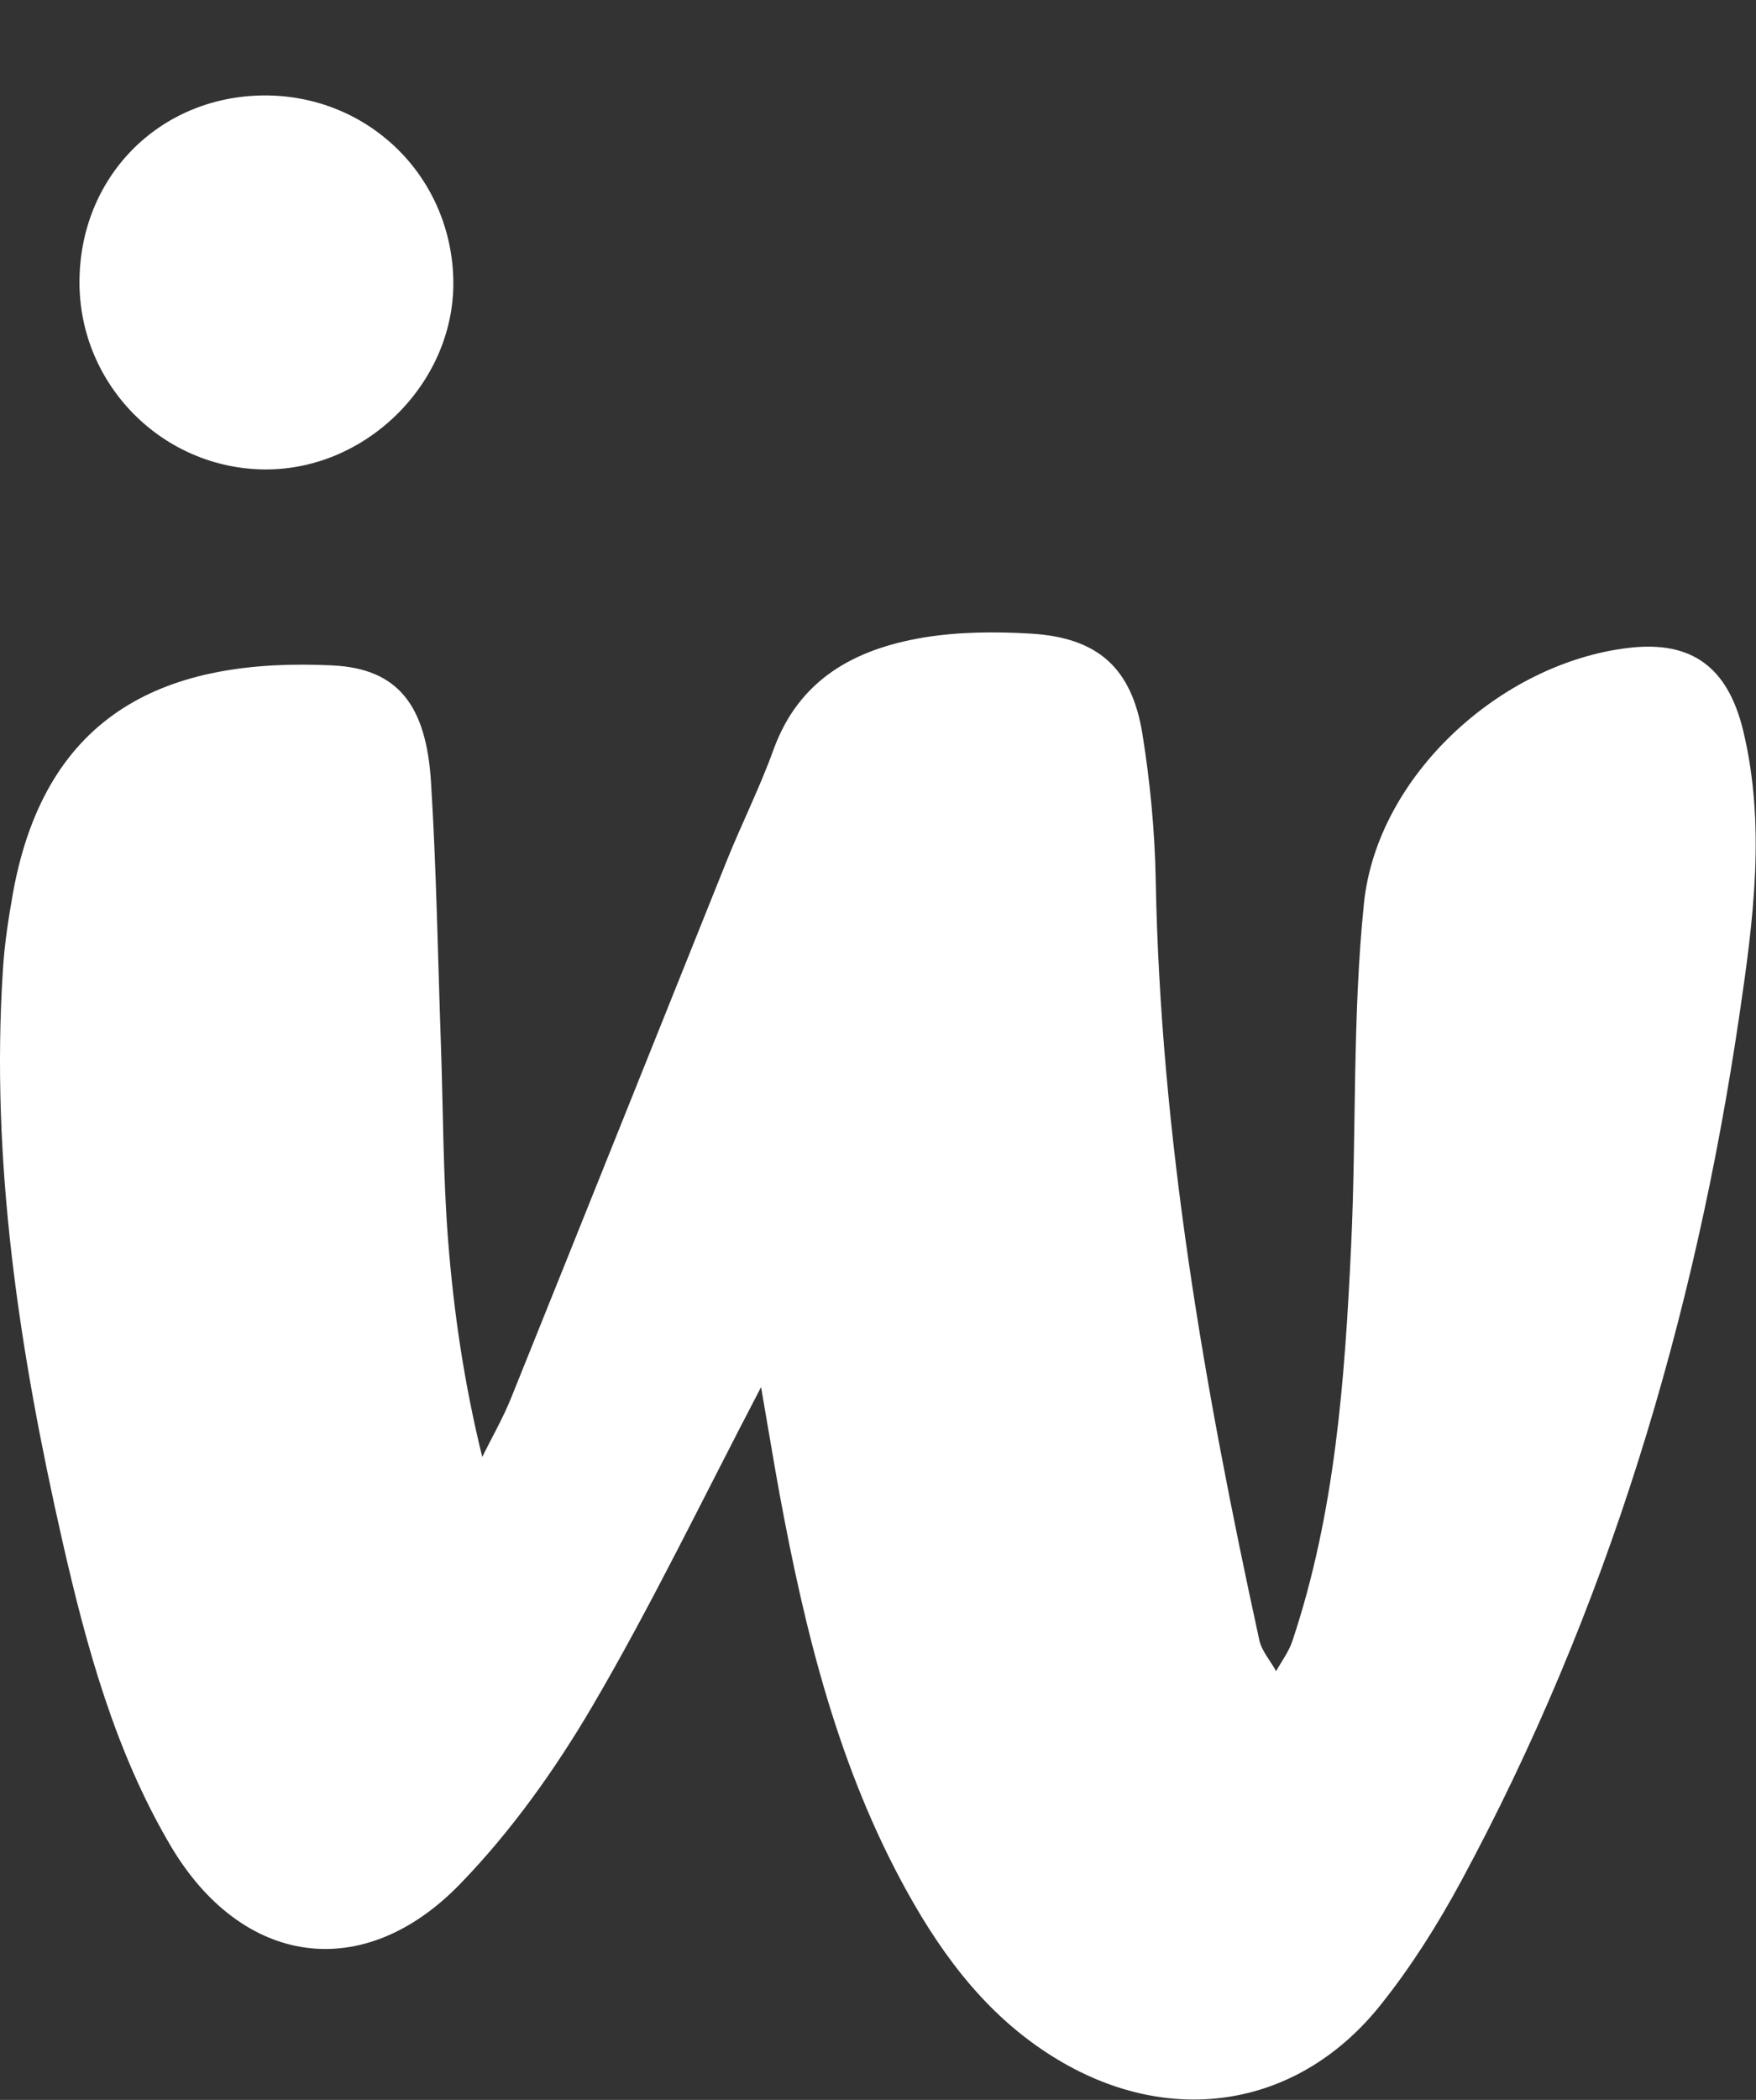 <?xml version="1.0" encoding="UTF-8"?><svg id="a" xmlns="http://www.w3.org/2000/svg" viewBox="0 0 75.12 89.78"><rect x="0" y="0" width="75.12" height="89.78" fill="#333333" stroke="none"/><defs><style>.b{fill:#fff;}</style></defs><path class="b" d="M32.57,59.28c-2.55,4.88-4.71,9.37-7.22,13.65-1.59,2.71-3.47,5.35-5.65,7.6-4.16,4.31-9.36,3.54-12.41-1.63-2.37-4.02-3.59-8.49-4.62-13.01C.84,57.83-.42,49.7,.13,41.38c.07-1.08,.24-2.16,.43-3.23,1.41-7.71,6.58-10.05,13.68-9.7,2.77,.14,4,1.68,4.2,5.02,.23,3.71,.29,7.42,.42,11.14,.1,2.81,.09,5.63,.31,8.43,.24,3.05,.68,6.08,1.46,9.25,.42-.85,.9-1.68,1.25-2.56,3.08-7.64,6.14-15.29,9.21-22.93,.64-1.59,1.42-3.14,2-4.75,1.1-3.03,3.5-4.3,6.4-4.79,1.51-.25,3.08-.26,4.61-.17,2.85,.17,4.31,1.45,4.77,4.28,.33,2.05,.53,4.14,.57,6.22,.2,11.02,2.09,21.8,4.43,32.52,.1,.48,.48,.89,.72,1.34,.24-.43,.55-.84,.7-1.3,1.83-5.48,2.24-11.17,2.51-16.88,.23-4.89,.05-9.81,.55-14.66,.57-5.46,5.87-10.27,11.32-10.91,2.7-.32,4.24,.82,4.9,3.53,.98,4.07,.43,8.16-.16,12.17-1.91,12.99-5.64,25.43-11.91,37.04-.99,1.83-2.11,3.61-3.4,5.23-3.5,4.43-8.95,5.32-13.83,2.4-2.9-1.73-4.87-4.31-6.47-7.2-2.94-5.3-4.36-11.1-5.45-16.99-.26-1.42-.49-2.84-.8-4.62Z"/><path class="b" d="M11.25,4.08c4.43-.04,7.99,3.36,8.14,7.78,.15,4.39-3.64,8.24-8.06,8.21-4.37-.03-7.93-3.61-7.93-8,0-4.49,3.39-7.94,7.86-7.99Z"/></svg>